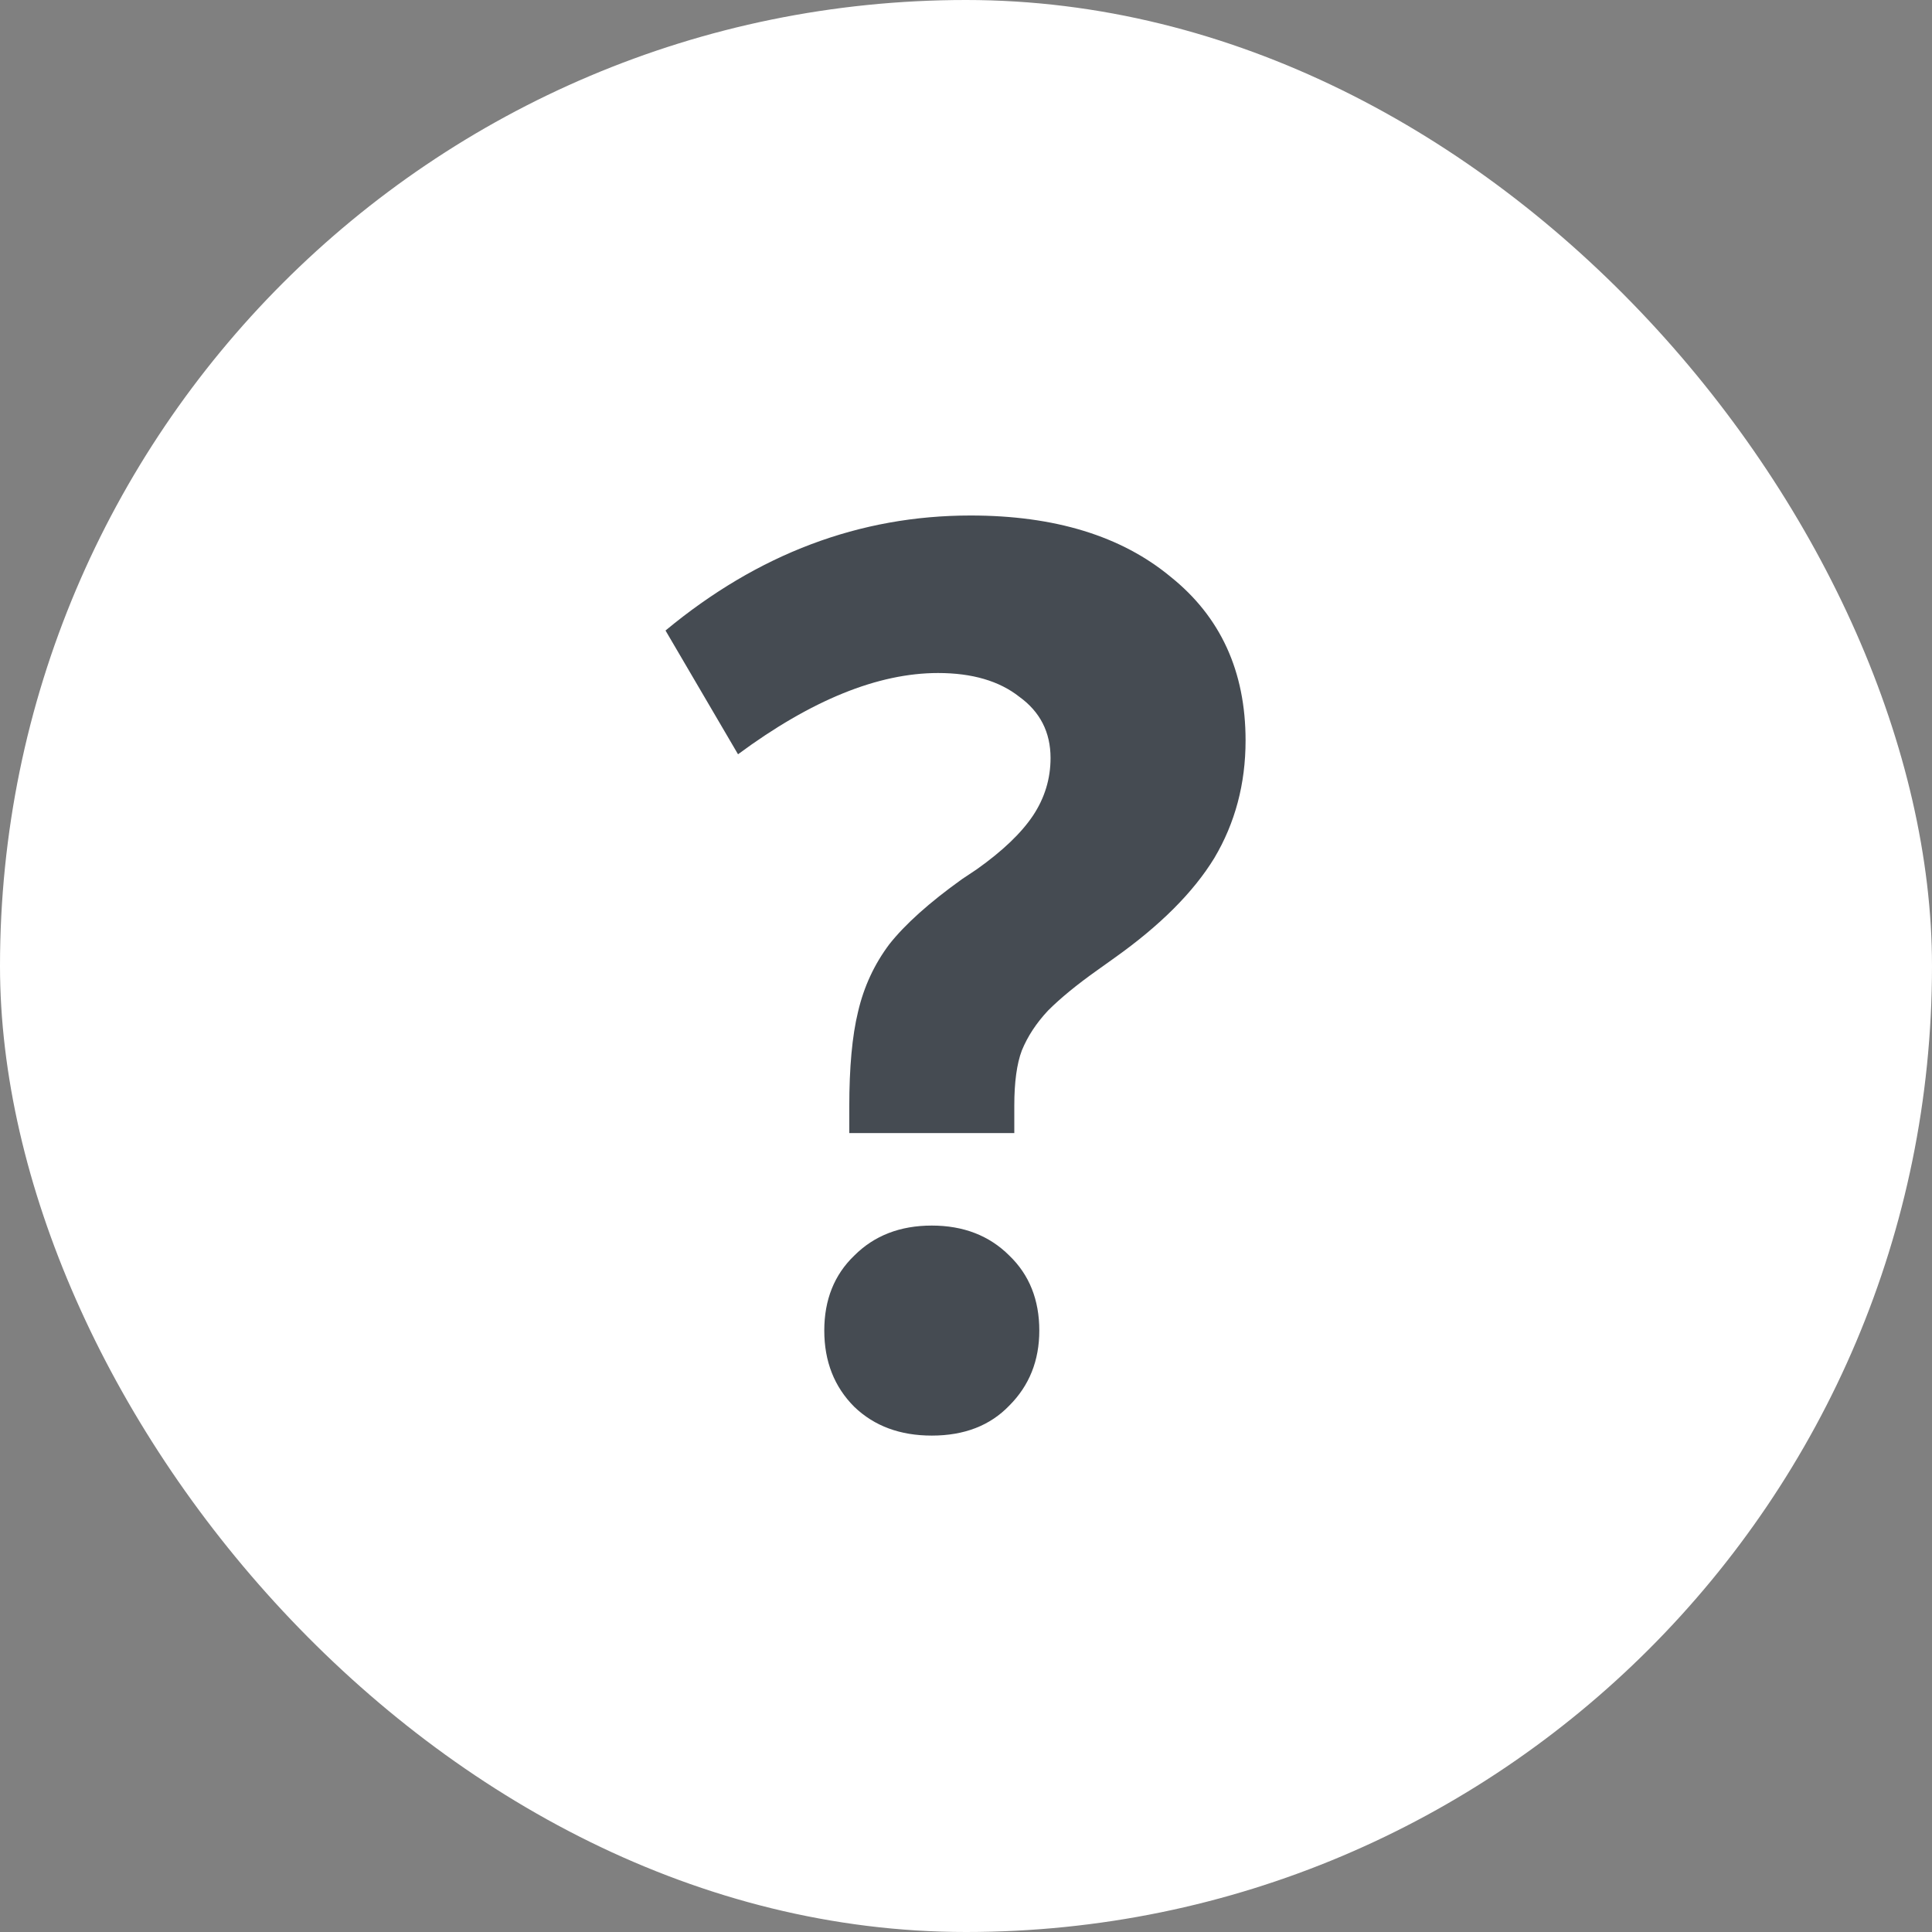 <svg width="17" height="17" viewBox="0 0 17 17" fill="none" xmlns="http://www.w3.org/2000/svg">
<rect x="0" y="0" width="17" height="17" fill="#808080" stroke="none"/>
<g clip-path="url(#clip0_139877_176027)">
<rect width="17" height="17" rx="8.5" fill="white"/>
<path d="M7.473 9.97V9.739C7.473 9.394 7.498 9.116 7.55 8.903C7.601 8.683 7.693 8.485 7.825 8.309C7.964 8.133 8.177 7.942 8.463 7.737L8.595 7.649C8.822 7.488 8.987 7.33 9.09 7.176C9.192 7.022 9.244 6.853 9.244 6.67C9.244 6.443 9.152 6.263 8.969 6.131C8.793 5.992 8.554 5.922 8.254 5.922C7.726 5.922 7.139 6.16 6.494 6.637L5.856 5.548C6.67 4.873 7.564 4.536 8.54 4.536C9.28 4.536 9.867 4.716 10.3 5.075C10.74 5.427 10.96 5.907 10.96 6.516C10.96 6.897 10.868 7.242 10.685 7.55C10.501 7.851 10.208 8.144 9.805 8.43L9.651 8.54C9.475 8.665 9.332 8.782 9.222 8.892C9.119 9.002 9.042 9.119 8.991 9.244C8.947 9.361 8.925 9.523 8.925 9.728V9.97H7.473ZM9.145 11.708C9.145 11.972 9.057 12.192 8.881 12.368C8.712 12.544 8.485 12.632 8.199 12.632C7.92 12.632 7.693 12.548 7.517 12.379C7.341 12.203 7.253 11.979 7.253 11.708C7.253 11.437 7.341 11.217 7.517 11.048C7.693 10.872 7.92 10.784 8.199 10.784C8.477 10.784 8.705 10.872 8.881 11.048C9.057 11.217 9.145 11.437 9.145 11.708Z" fill="#454B52"/>
</g>
<defs>
<clipPath id="clip0_139877_176027">
<rect width="17" height="17" rx="8.5" fill="white"/>
</clipPath>
</defs>
</svg>
